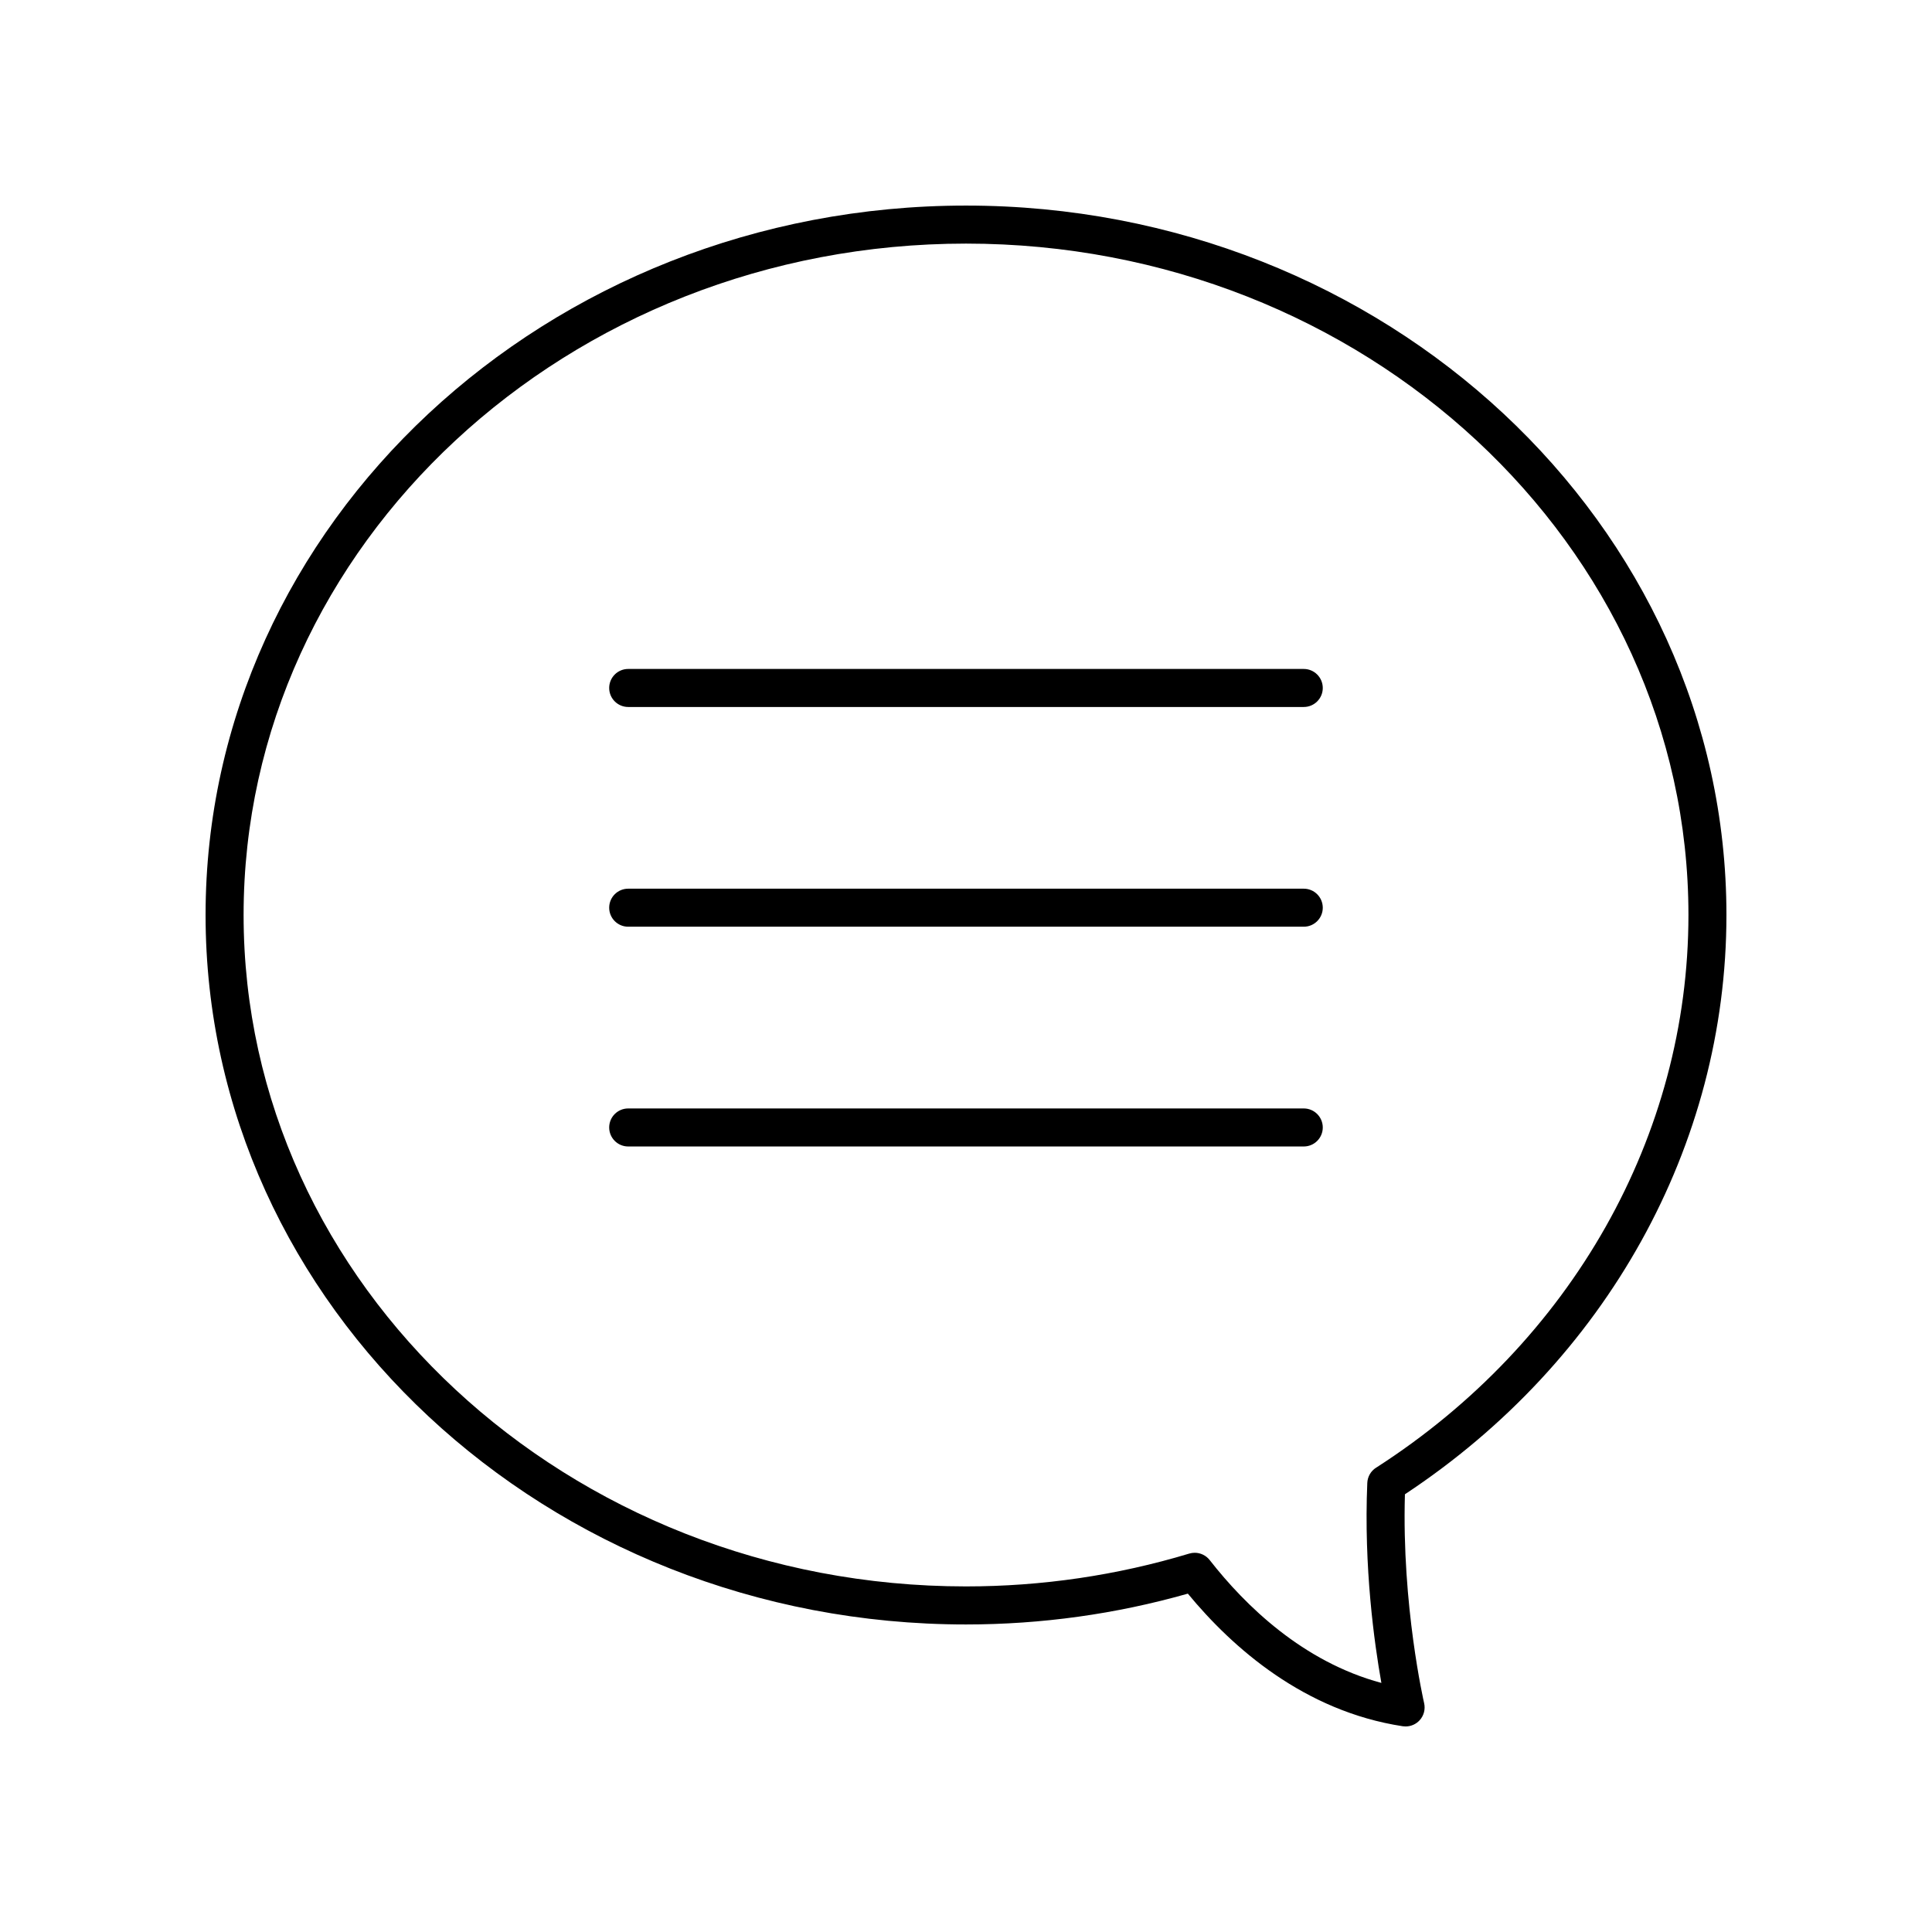 <?xml version="1.0" encoding="UTF-8"?>
<!-- Uploaded to: SVG Repo, www.svgrepo.com, Generator: SVG Repo Mixer Tools -->
<svg fill="#000000" width="800px" height="800px" version="1.1" viewBox="144 144 512 512" xmlns="http://www.w3.org/2000/svg">
 <g>
  <path d="m400 198.48c-111.12 0-201.52 84.34-201.52 188.01 0 103.67 90.406 188.01 201.52 188.01 19.965 0 39.723-2.746 58.793-8.168 11.871 14.395 30.875 31.16 56.949 35.141 0.25 0.035 0.508 0.055 0.758 0.055 1.391 0 2.734-0.578 3.699-1.617 1.137-1.227 1.586-2.938 1.207-4.566-0.059-0.262-5.953-25.875-5.086-55.344 53.398-35.281 85.203-92.477 85.203-153.51 0-103.67-90.406-188.01-201.52-188.01zm108.66 334.48c-1.383 0.887-2.242 2.387-2.312 4.023-0.953 22.289 1.855 42.473 3.731 53.008-20.754-5.582-36.02-20.43-45.496-32.555-0.973-1.242-2.445-1.934-3.969-1.934-0.488 0-0.973 0.07-1.457 0.215-19.129 5.773-39.031 8.699-59.152 8.699-105.56 0-191.45-79.82-191.45-177.93 0-98.109 85.883-177.93 191.45-177.93 105.56 0 191.45 79.824 191.45 177.93-0.004 58.43-30.953 113.19-82.793 146.48z"/>
  <path d="m489.51 321.28h-179.03c-2.785 0-5.039 2.254-5.039 5.039 0 2.781 2.254 5.039 5.039 5.039h179.03c2.785 0 5.039-2.254 5.039-5.039-0.004-2.781-2.258-5.039-5.043-5.039z"/>
  <path d="m489.51 379.51h-179.03c-2.785 0-5.039 2.254-5.039 5.039 0 2.781 2.254 5.039 5.039 5.039h179.03c2.785 0 5.039-2.254 5.039-5.039-0.004-2.785-2.258-5.039-5.043-5.039z"/>
  <path d="m489.51 437.75h-179.03c-2.785 0-5.039 2.254-5.039 5.039 0 2.781 2.254 5.039 5.039 5.039h179.03c2.785 0 5.039-2.254 5.039-5.039-0.004-2.781-2.258-5.039-5.043-5.039z"/>
 </g>
</svg>
